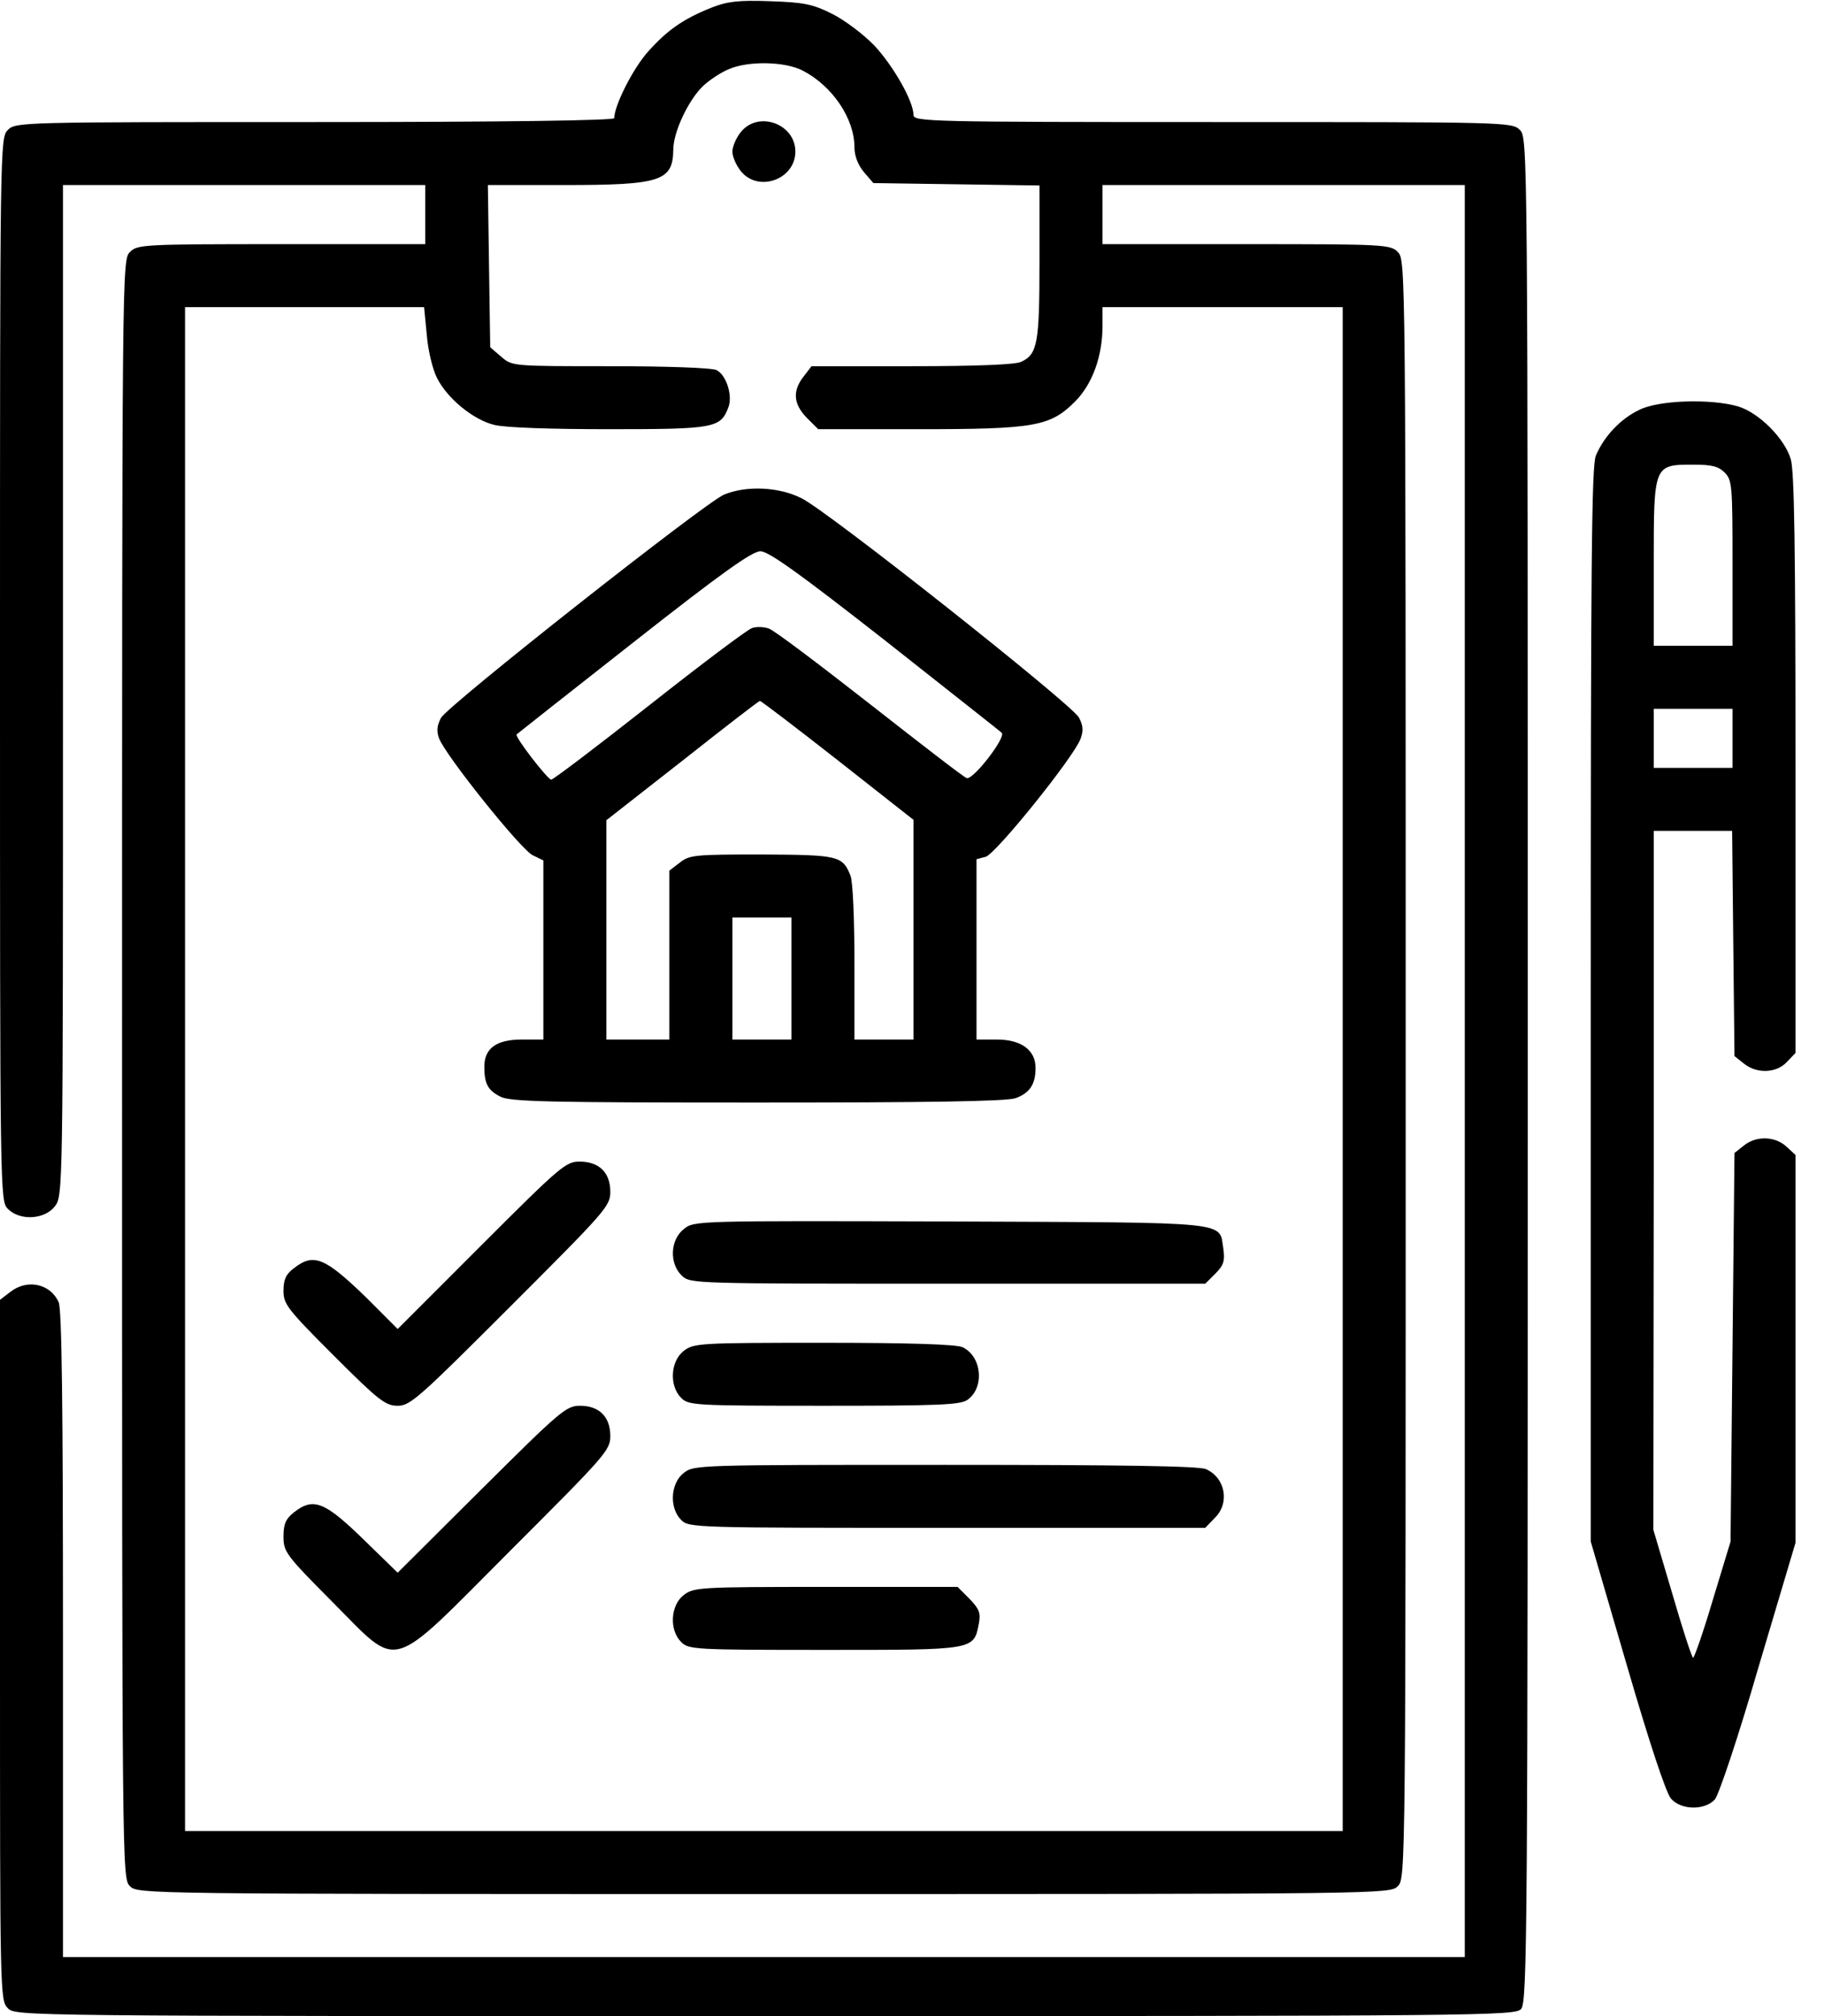 <svg width="38" height="42" viewBox="0 0 38 42" fill="none" xmlns="http://www.w3.org/2000/svg">
<path d="M14.831 0.156C14.249 0.386 13.904 0.623 13.502 1.075C13.191 1.419 12.797 2.198 12.797 2.461C12.797 2.51 10.5 2.543 6.562 2.543C0.435 2.543 0.328 2.543 0.164 2.707C0 2.871 0 2.978 0 13.945C0 24.913 0 25.02 0.164 25.184C0.418 25.438 0.927 25.405 1.14 25.134C1.312 24.913 1.312 24.913 1.312 14.388V3.855H5.086H8.859V4.471V5.086H5.865C2.978 5.086 2.863 5.094 2.707 5.25C2.543 5.414 2.543 5.521 2.543 22.271C2.543 39.022 2.543 39.129 2.707 39.293C2.871 39.457 2.978 39.457 15.914 39.457C28.85 39.457 28.957 39.457 29.121 39.293C29.285 39.129 29.285 39.022 29.285 22.271C29.285 5.521 29.285 5.414 29.121 5.25C28.965 5.094 28.85 5.086 25.963 5.086H22.969V4.471V3.855H26.742H30.516V22.312V40.77H15.914H1.312V34.043C1.312 29.293 1.288 27.267 1.222 27.128C1.05 26.742 0.566 26.636 0.213 26.915L0 27.078V34.379C0 41.565 0 41.672 0.164 41.836C0.328 42 0.435 42 15.939 42C30.967 42 31.566 41.992 31.689 41.852C31.82 41.713 31.828 40.236 31.828 22.288C31.828 2.978 31.828 2.871 31.664 2.707C31.5 2.543 31.393 2.543 25.266 2.543C19.384 2.543 19.031 2.535 19.031 2.395C19.031 2.108 18.613 1.378 18.219 0.952C17.989 0.714 17.596 0.418 17.333 0.287C16.923 0.082 16.743 0.049 16.037 0.025C15.381 -3.8147e-06 15.143 0.033 14.831 0.156ZM16.718 1.468C17.341 1.788 17.801 2.469 17.801 3.068C17.801 3.248 17.875 3.437 17.998 3.585L18.195 3.814L19.925 3.839L21.656 3.864V5.455C21.656 7.153 21.615 7.383 21.271 7.539C21.148 7.596 20.344 7.629 18.99 7.629H16.907L16.743 7.842C16.505 8.146 16.529 8.416 16.808 8.704L17.046 8.941H19.13C21.558 8.941 21.878 8.884 22.395 8.367C22.756 8.006 22.969 7.424 22.969 6.792V6.398H25.471H27.973V22.271V38.145H15.914H3.855V22.271V6.398H6.349H8.835L8.892 6.981C8.917 7.301 9.015 7.703 9.105 7.875C9.319 8.302 9.86 8.745 10.295 8.851C10.508 8.909 11.476 8.941 12.69 8.941C14.897 8.941 15.012 8.917 15.176 8.482C15.266 8.244 15.135 7.818 14.93 7.711C14.839 7.662 13.904 7.629 12.723 7.629C10.672 7.629 10.672 7.629 10.443 7.432L10.213 7.235L10.188 5.545L10.164 3.855H11.763C13.765 3.855 14.019 3.773 14.027 3.117C14.027 2.748 14.347 2.075 14.651 1.788C14.782 1.665 15.02 1.509 15.176 1.444C15.586 1.263 16.349 1.28 16.718 1.468Z" fill="black"/>
<path d="M15.43 2.756C15.332 2.879 15.258 3.06 15.258 3.158C15.258 3.257 15.332 3.437 15.43 3.56C15.791 4.019 16.57 3.741 16.57 3.158C16.57 2.576 15.791 2.297 15.43 2.756Z" fill="black"/>
<path d="M15.086 10.303C14.692 10.467 9.343 14.684 9.188 14.954C9.106 15.11 9.089 15.225 9.147 15.381C9.278 15.734 10.853 17.702 11.099 17.817L11.32 17.924V19.786V21.656H10.869C10.344 21.656 10.09 21.837 10.09 22.222C10.09 22.575 10.164 22.715 10.426 22.846C10.623 22.952 11.443 22.969 15.775 22.969C19.302 22.969 20.975 22.944 21.156 22.878C21.451 22.772 21.574 22.591 21.574 22.247C21.574 21.878 21.279 21.656 20.77 21.656H20.344V19.778V17.899L20.532 17.85C20.738 17.801 22.362 15.783 22.509 15.397C22.575 15.225 22.567 15.118 22.477 14.946C22.313 14.659 17.227 10.631 16.693 10.377C16.218 10.139 15.545 10.114 15.086 10.303ZM18.433 13.338C19.729 14.364 20.828 15.225 20.869 15.266C20.967 15.356 20.27 16.259 20.139 16.209C20.081 16.193 19.171 15.488 18.113 14.659C17.054 13.831 16.111 13.117 16.013 13.092C15.914 13.059 15.758 13.051 15.668 13.084C15.578 13.109 14.618 13.831 13.527 14.692C12.444 15.545 11.525 16.242 11.484 16.242C11.411 16.242 10.713 15.34 10.763 15.299C10.771 15.291 11.87 14.421 13.199 13.379C15.012 11.952 15.668 11.484 15.84 11.484C16.013 11.484 16.652 11.944 18.433 13.338ZM17.456 15.84L19.031 17.079V19.368V21.656H18.416H17.801V20.065C17.801 19.154 17.768 18.367 17.719 18.244C17.555 17.825 17.465 17.809 15.865 17.801C14.479 17.801 14.364 17.809 14.159 17.973L13.945 18.137V19.901V21.656H13.289H12.633V19.376V17.087L14.216 15.848C15.077 15.168 15.807 14.602 15.832 14.602C15.857 14.602 16.587 15.159 17.456 15.84ZM16.488 20.385V21.656H15.873H15.258V20.385V19.113H15.873H16.488V20.385Z" fill="black"/>
<path d="M10.032 25.938L8.285 27.686L7.654 27.054C6.768 26.193 6.538 26.094 6.12 26.422C5.955 26.545 5.906 26.66 5.906 26.89C5.906 27.169 5.988 27.275 6.956 28.243C7.891 29.178 8.031 29.285 8.285 29.285C8.548 29.285 8.728 29.121 10.639 27.21C12.608 25.241 12.715 25.126 12.715 24.831C12.715 24.429 12.485 24.199 12.075 24.199C11.788 24.199 11.681 24.29 10.032 25.938Z" fill="black"/>
<path d="M14.249 25.602C13.962 25.823 13.937 26.324 14.208 26.578C14.38 26.742 14.462 26.742 19.745 26.742H25.11L25.323 26.529C25.495 26.357 25.52 26.266 25.487 26.02C25.389 25.438 25.766 25.471 19.819 25.446C14.495 25.43 14.462 25.43 14.249 25.602Z" fill="black"/>
<path d="M14.241 28.145C13.97 28.358 13.937 28.867 14.191 29.121C14.347 29.277 14.462 29.285 17.169 29.285C19.515 29.285 20.007 29.269 20.155 29.162C20.516 28.908 20.459 28.252 20.048 28.063C19.909 28.006 18.974 27.973 17.153 27.973C14.552 27.973 14.454 27.981 14.241 28.145Z" fill="black"/>
<path d="M10.032 31.024L8.285 32.763L7.645 32.14C6.768 31.279 6.538 31.18 6.12 31.508C5.955 31.64 5.906 31.746 5.906 32.009C5.906 32.329 5.955 32.394 6.915 33.362C8.359 34.806 8.047 34.888 10.639 32.296C12.608 30.327 12.715 30.212 12.715 29.917C12.715 29.515 12.485 29.285 12.083 29.285C11.796 29.285 11.673 29.392 10.032 31.024Z" fill="black"/>
<path d="M14.241 30.688C13.97 30.901 13.937 31.41 14.191 31.664C14.355 31.828 14.462 31.828 19.729 31.828H25.11L25.307 31.623C25.627 31.311 25.528 30.786 25.126 30.606C24.987 30.54 23.354 30.516 19.696 30.516C14.52 30.516 14.454 30.516 14.241 30.688Z" fill="black"/>
<path d="M14.241 33.231C13.97 33.444 13.937 33.953 14.191 34.207C14.347 34.363 14.462 34.371 17.177 34.371C20.311 34.371 20.286 34.379 20.393 33.822C20.434 33.6 20.401 33.518 20.196 33.305L19.95 33.059H17.202C14.552 33.059 14.454 33.067 14.241 33.231Z" fill="black"/>
<path d="M34.15 8.539C33.756 8.728 33.419 9.089 33.247 9.491C33.157 9.712 33.141 11.747 33.141 20.934V32.115L33.895 34.699C34.363 36.307 34.707 37.349 34.814 37.472C35.027 37.71 35.511 37.718 35.725 37.488C35.807 37.398 36.217 36.176 36.635 34.732L37.406 32.14V28.104V24.06L37.218 23.887C36.98 23.666 36.586 23.658 36.332 23.863L36.135 24.019L36.094 28.071L36.053 32.115L35.684 33.329C35.487 33.994 35.298 34.535 35.273 34.535C35.249 34.535 35.052 33.936 34.839 33.198L34.445 31.869L34.453 24.585V17.309H35.273H36.086L36.11 19.655L36.135 22.001L36.332 22.157C36.594 22.37 37.004 22.362 37.226 22.124L37.406 21.935V15.922C37.406 11.394 37.382 9.819 37.308 9.565C37.177 9.13 36.643 8.597 36.209 8.466C35.643 8.302 34.552 8.334 34.15 8.539ZM35.93 9.844C36.086 10 36.094 10.114 36.094 11.73V13.453H35.273H34.453V11.73C34.453 9.68 34.453 9.68 35.273 9.68C35.659 9.68 35.798 9.712 35.93 9.844ZM36.094 15.381V15.996H35.273H34.453V15.381V14.766H35.273H36.094V15.381Z" fill="black"/>
</svg>

